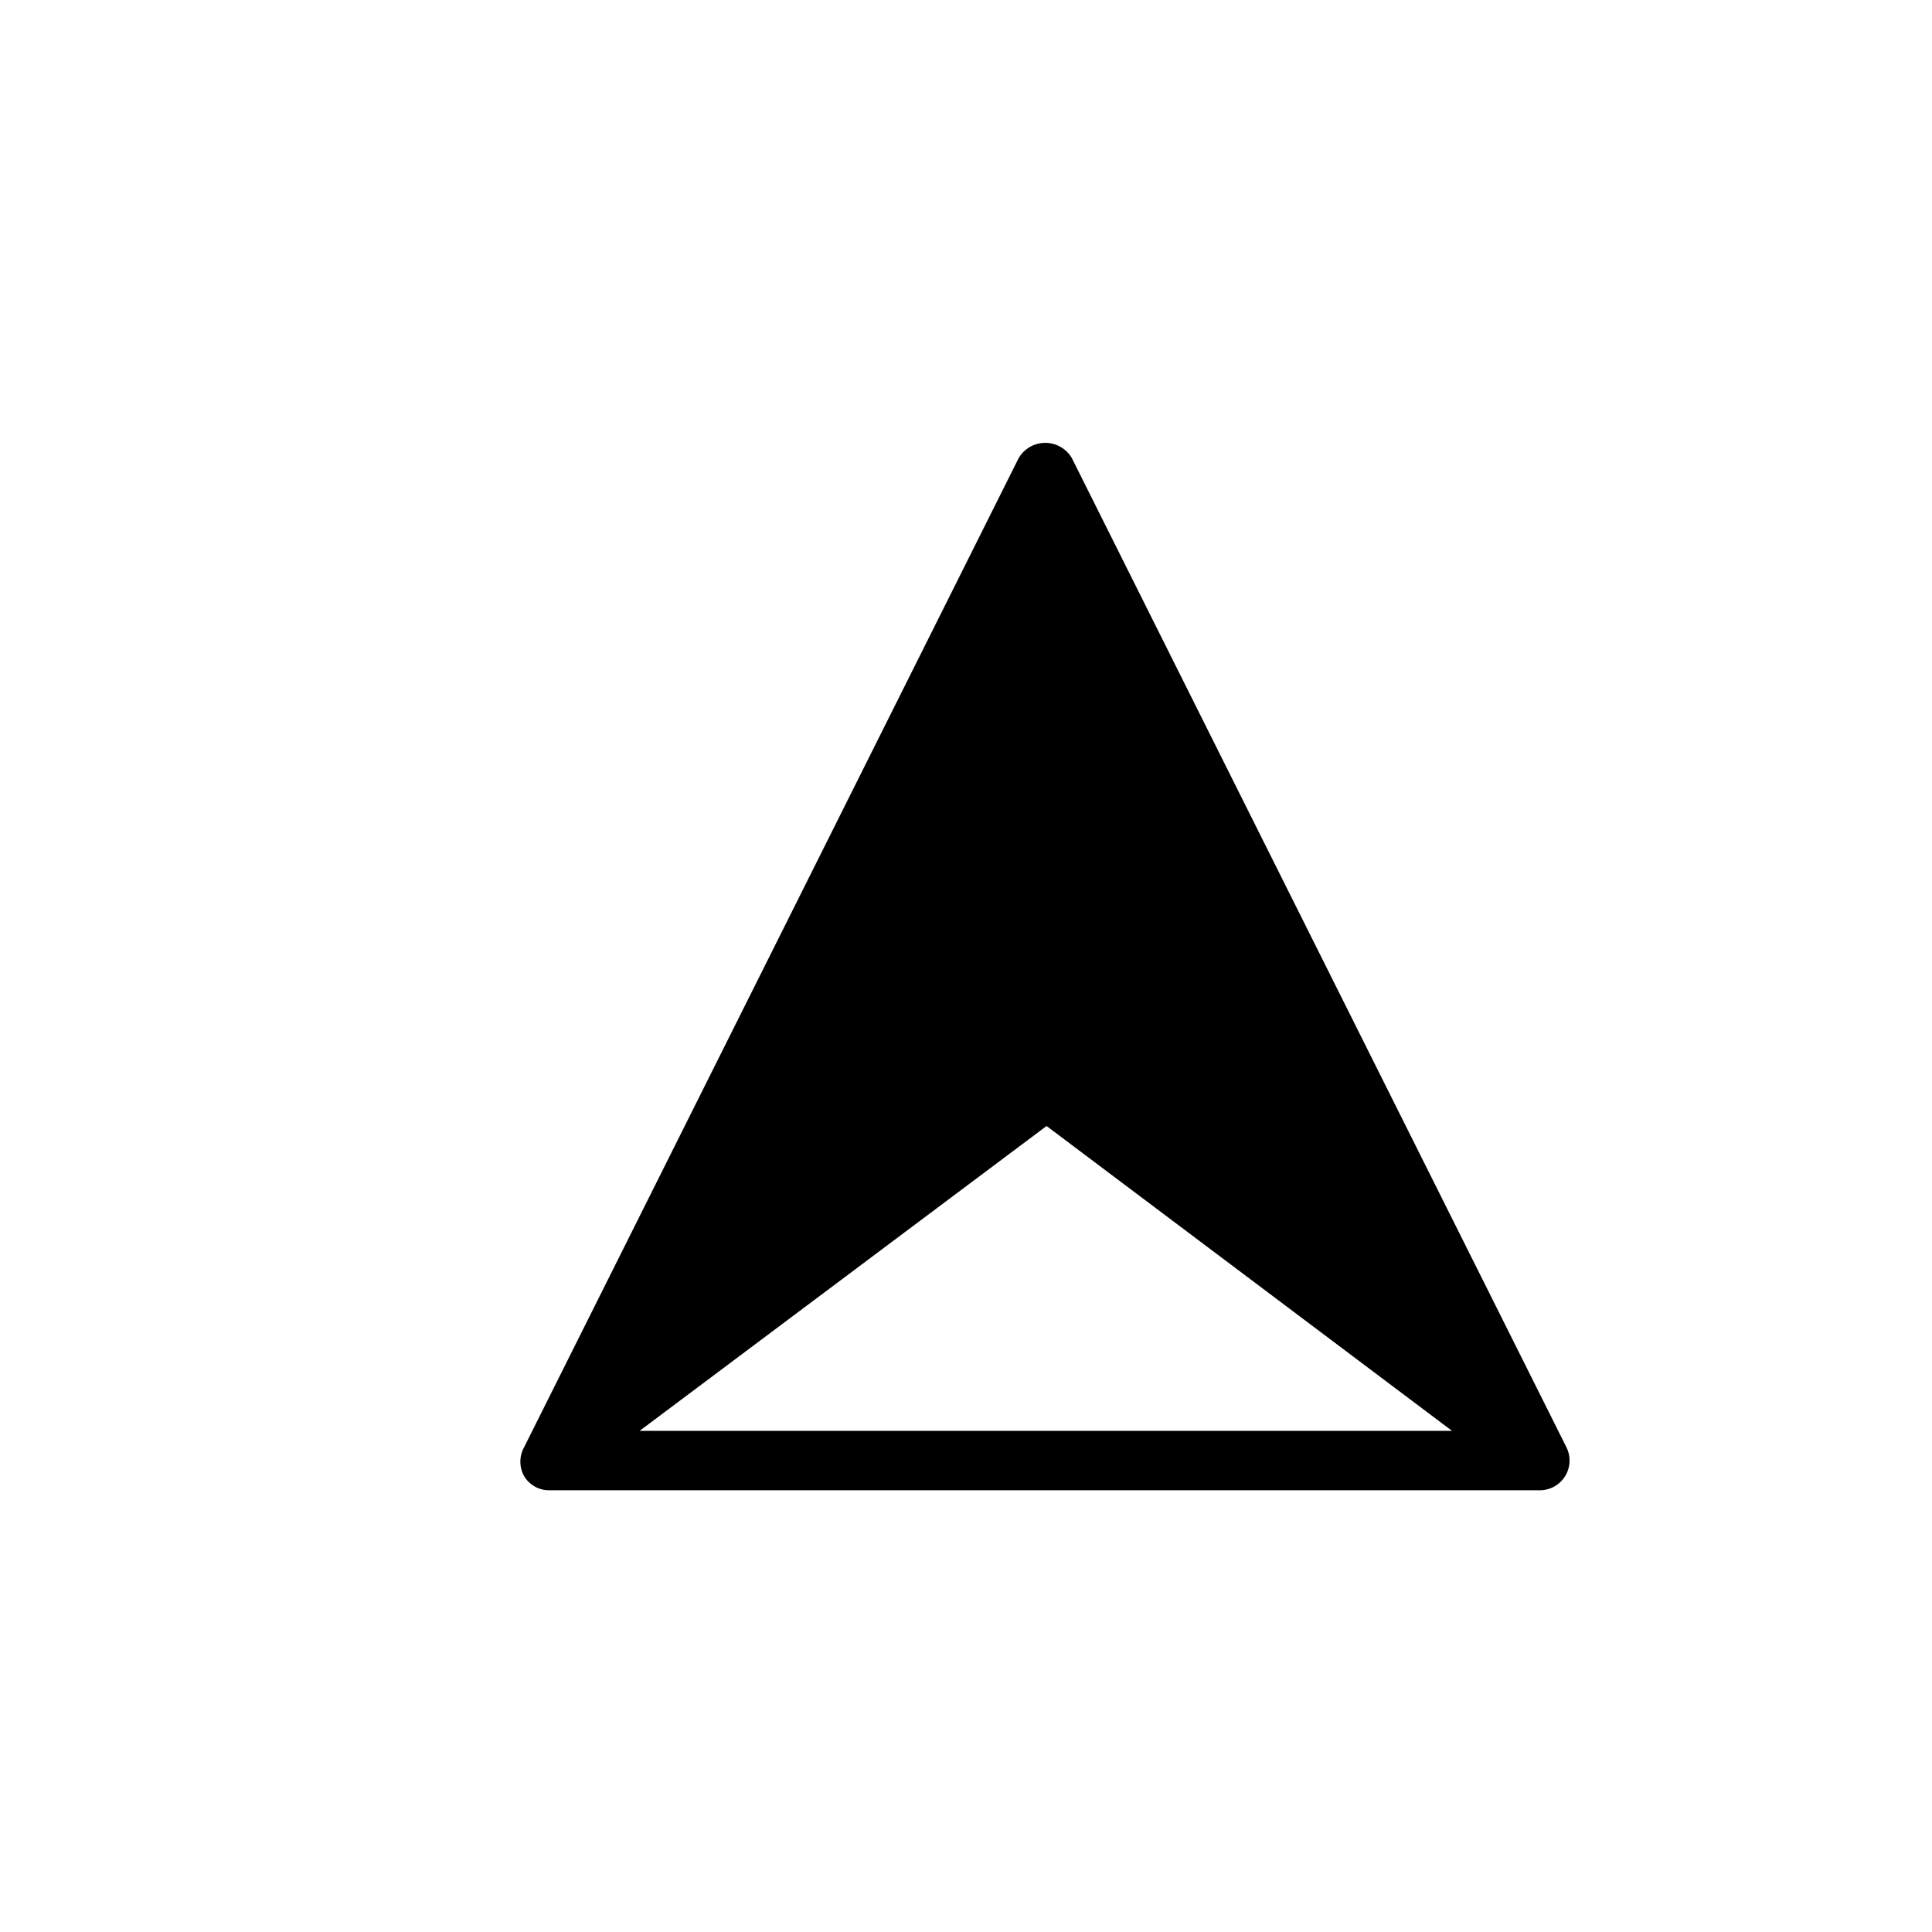<?xml version="1.0" encoding="UTF-8"?>
<!-- Uploaded to: SVG Find, www.svgrepo.com, Generator: SVG Find Mixer Tools -->
<svg fill="#000000" width="800px" height="800px" version="1.1" viewBox="144 144 512 512" xmlns="http://www.w3.org/2000/svg">
 <path d="m559.11 527.52-131.07-262.14c-1.469-2.492-4.144-4.019-7.035-4.019-2.891 0-5.566 1.527-7.035 4.019l-131.07 262.14c-1.332 2.387-1.332 5.293 0 7.676 1.402 2.352 3.953 3.777 6.691 3.742h262.53c2.727-0.016 5.25-1.441 6.672-3.766s1.543-5.219 0.316-7.652zm-137.76-85.117 107.45 80.785-215.3 0.004z"/>
</svg>
